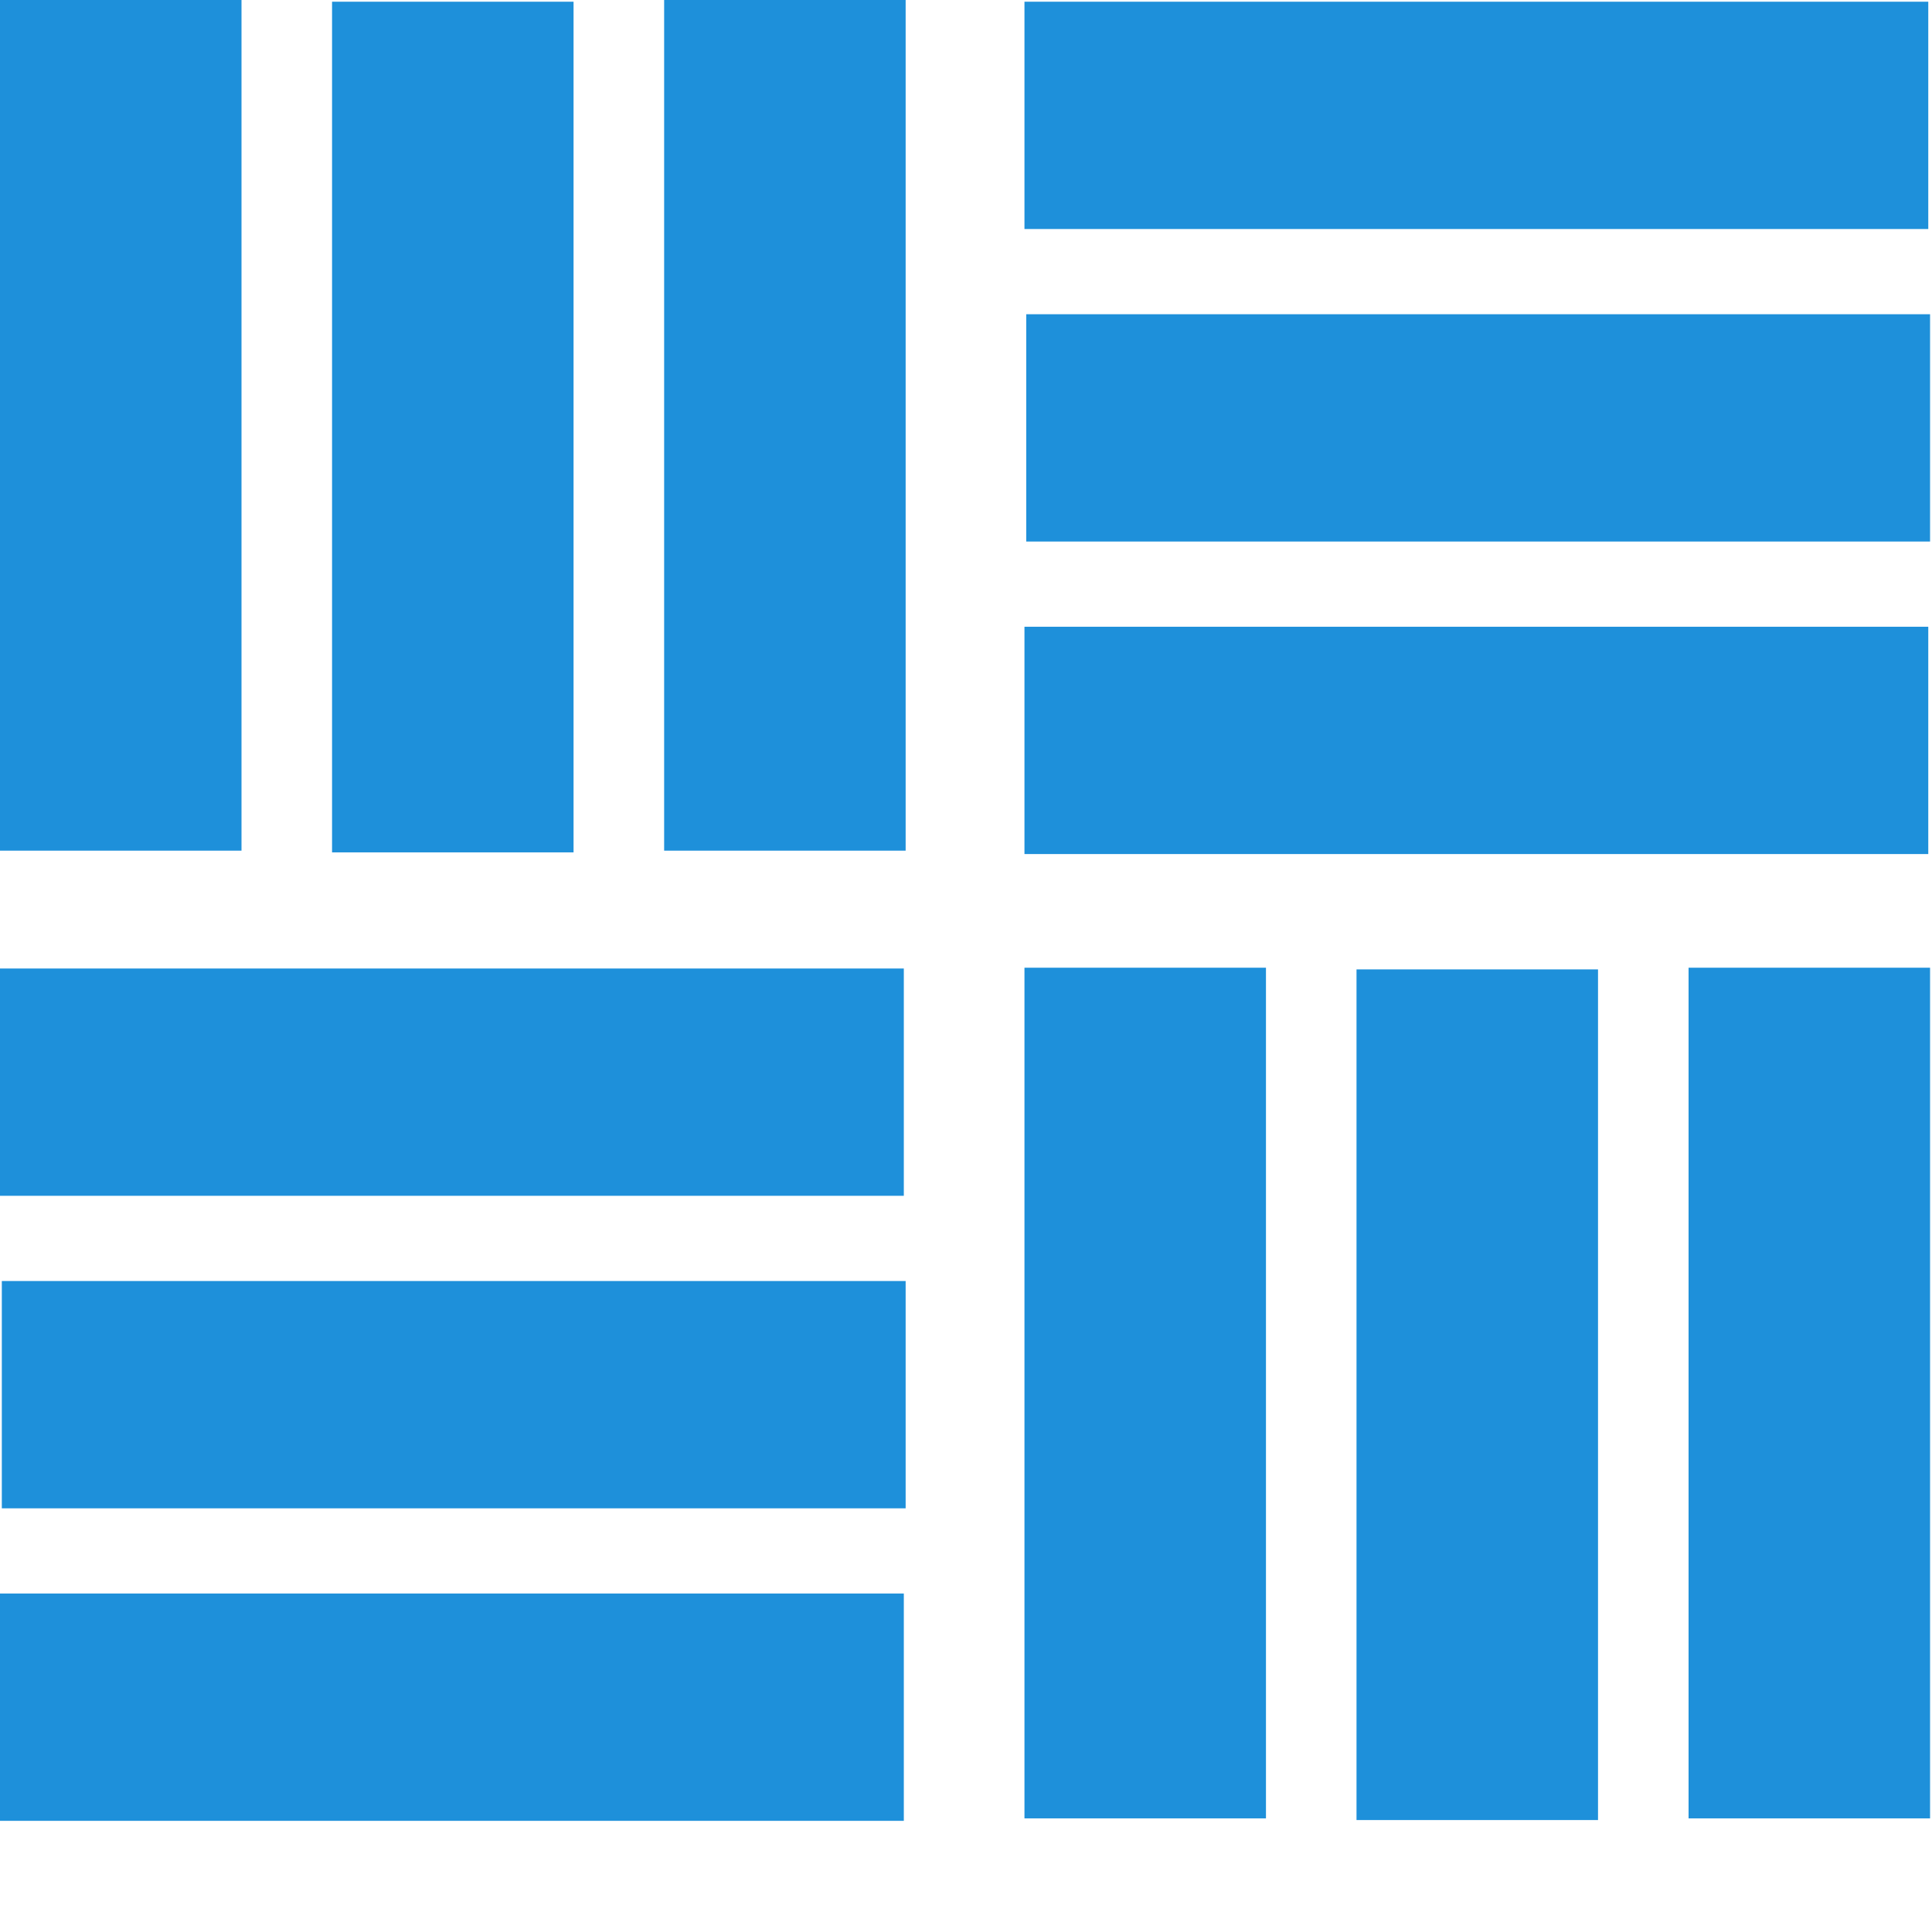 <?xml version="1.0" encoding="UTF-8" standalone="no"?><!DOCTYPE svg PUBLIC "-//W3C//DTD SVG 1.1//EN" "http://www.w3.org/Graphics/SVG/1.1/DTD/svg11.dtd"><svg width="100%" height="100%" viewBox="0 0 54 54" version="1.1" xmlns="http://www.w3.org/2000/svg" xmlns:xlink="http://www.w3.org/1999/xlink" xml:space="preserve" xmlns:serif="http://www.serif.com/" style="fill-rule:evenodd;clip-rule:evenodd;stroke-linejoin:round;stroke-miterlimit:1.414;"><g><rect x="0" y="0" width="6.75" height="23.776" style="fill:#1E90DA;"/><rect x="18.563" y="0" width="6.75" height="23.776" style="fill:#1E90DA;"/><rect x="9.281" y="0.048" width="6.75" height="23.776" style="fill:#1E90DA;"/></g><g><rect x="28.634" y="27.048" width="6.75" height="23.776" style="fill:#1E90DA;"/><rect x="47.196" y="27.048" width="6.75" height="23.776" style="fill:#1E90DA;"/><rect x="37.915" y="27.095" width="6.75" height="23.776" style="fill:#1E90DA;"/></g><g><rect x="28.634" y="17.518" width="25.262" height="6.353" style="fill:#1E90DA;"/><rect x="28.634" y="0.048" width="25.262" height="6.353" style="fill:#1E90DA;"/><rect x="28.684" y="8.783" width="25.262" height="6.353" style="fill:#1E90DA;"/></g><g><rect x="0" y="44.54" width="25.262" height="6.353" style="fill:#1E90DA;"/><rect x="0" y="27.07" width="25.262" height="6.353" style="fill:#1E90DA;"/><rect x="0.051" y="35.805" width="25.262" height="6.353" style="fill:#1E90DA;"/></g></svg>